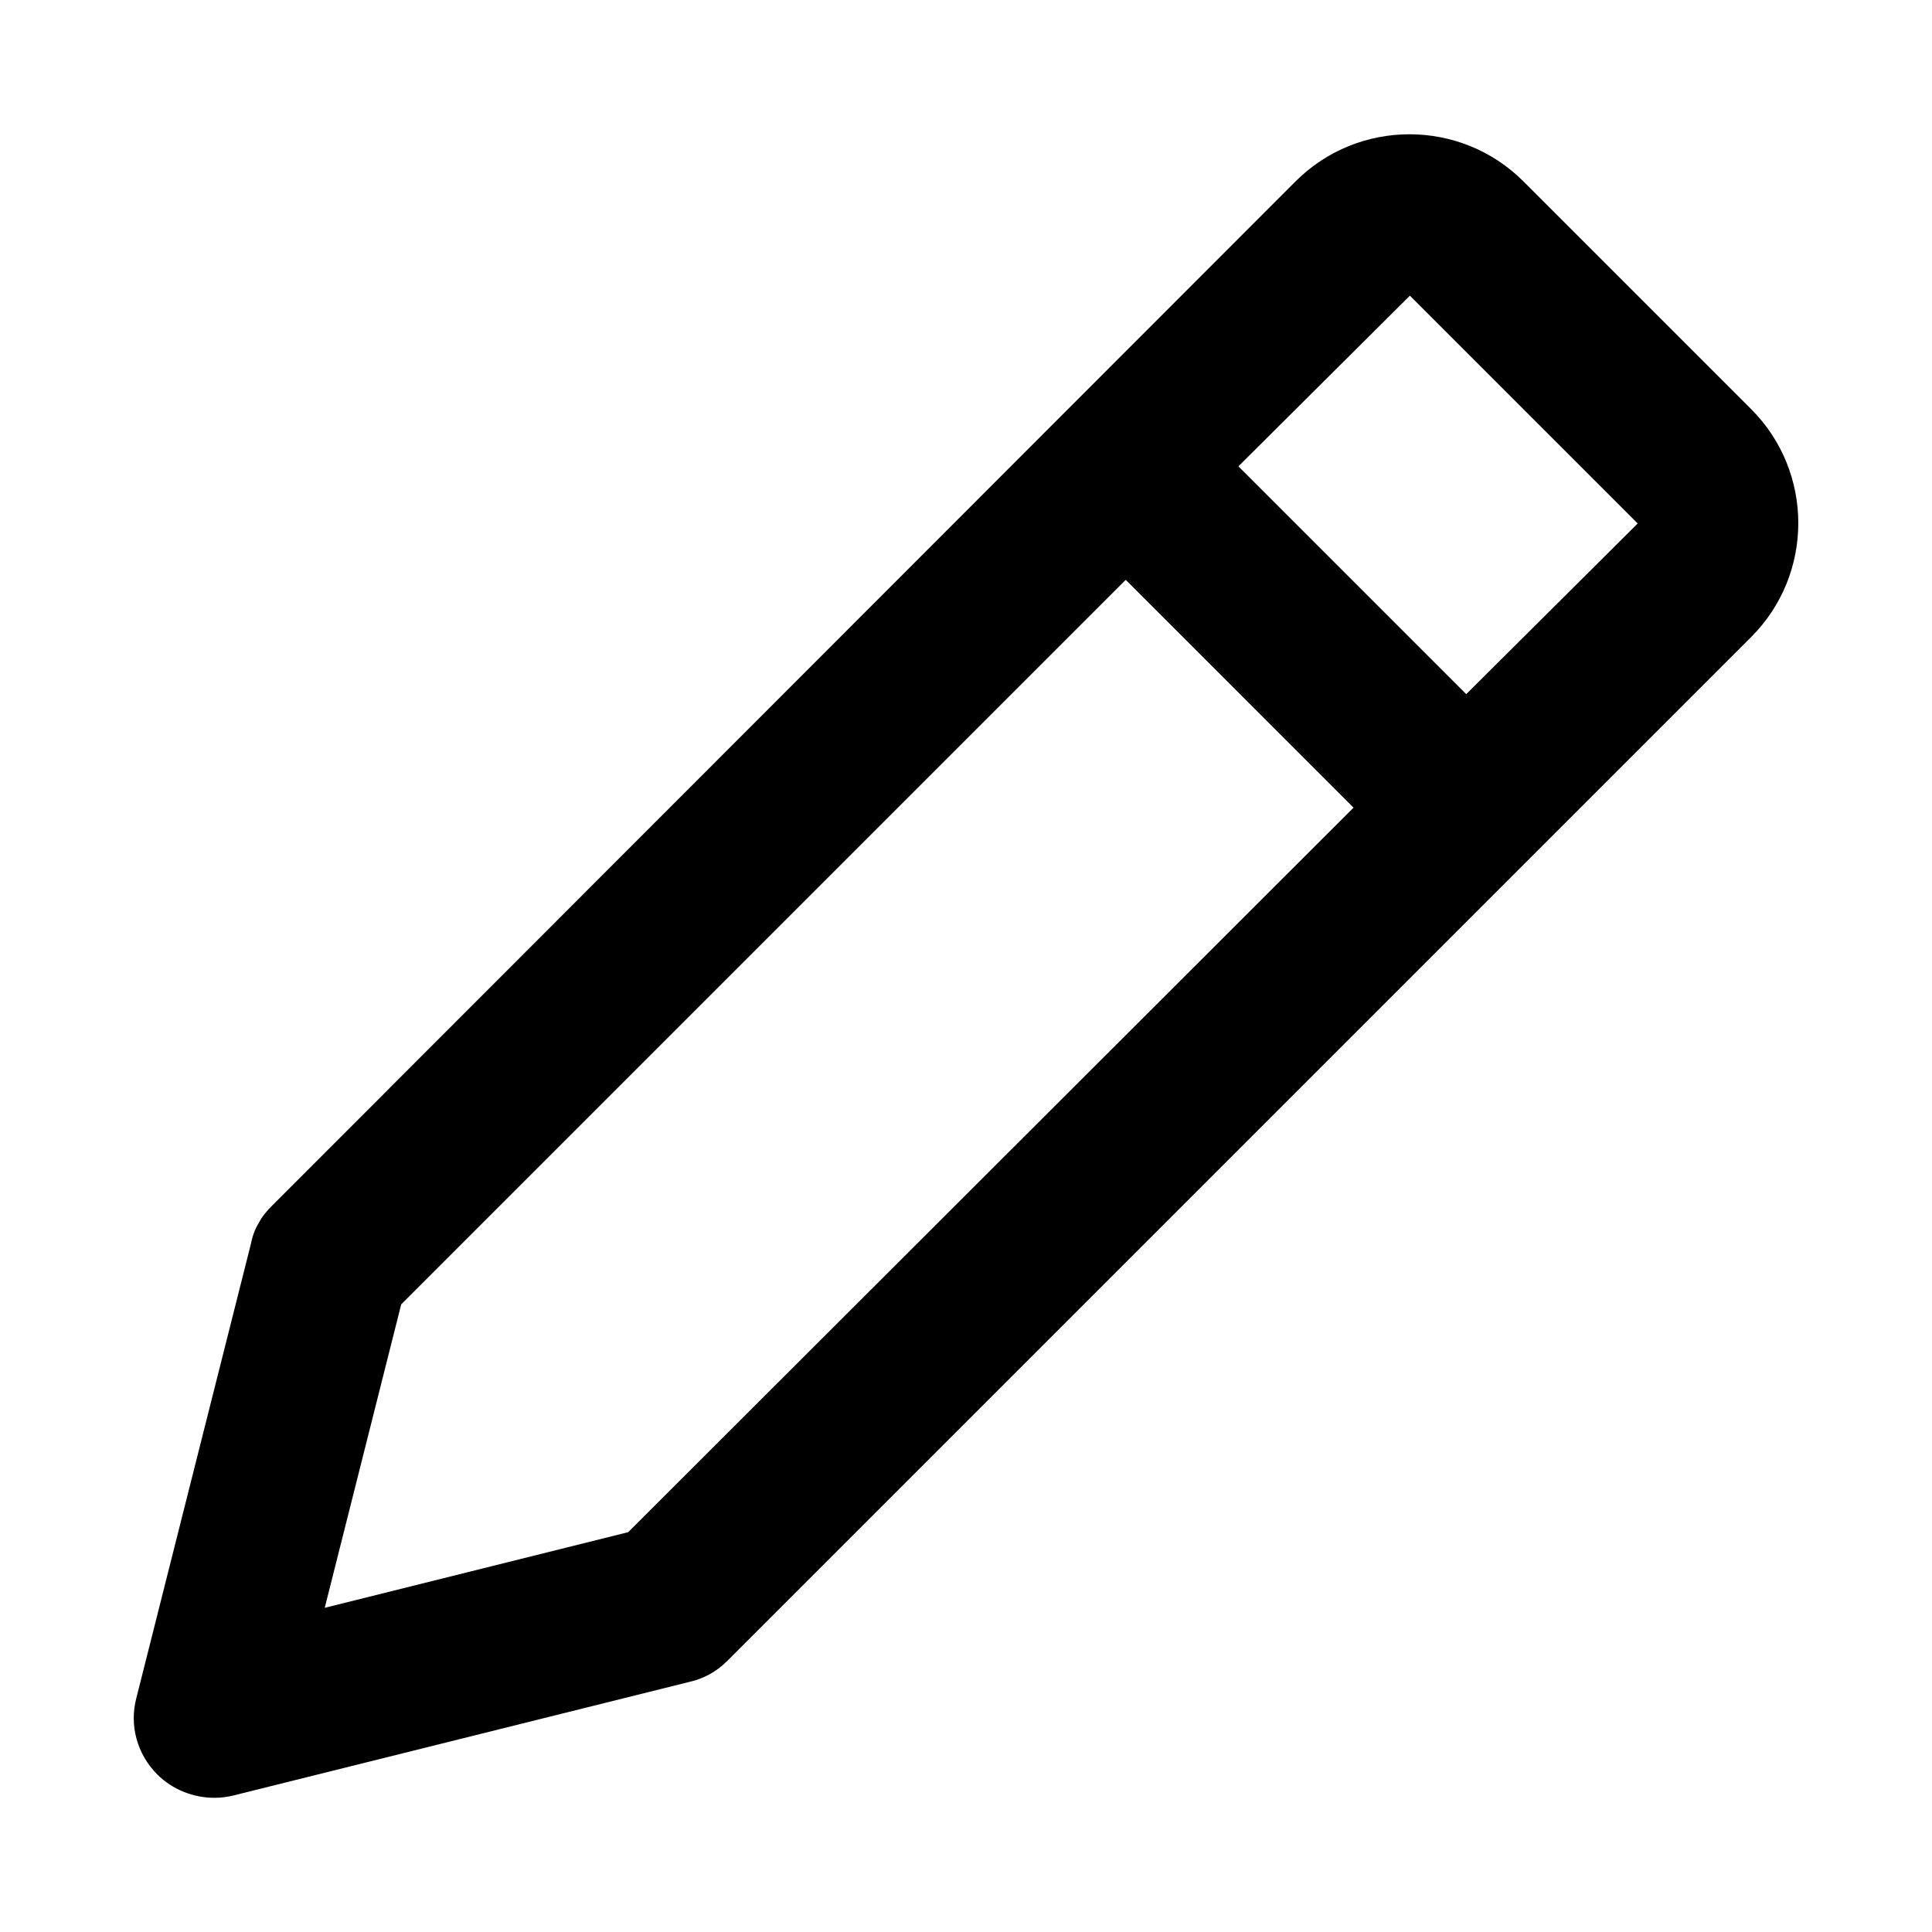<svg width="24" height="24" viewBox="0 0 24 24" fill="none" xmlns="http://www.w3.org/2000/svg"><rect width="24" height="24" fill="none" rx="0" ry="0"></rect><path fill-rule="evenodd" clip-rule="evenodd" d="M21.754 5.083L18.924 2.253C18.144 1.473 16.874 1.473 16.094 2.253L3.384 14.973C3.314 15.043 3.254 15.113 3.214 15.193C3.164 15.273 3.134 15.363 3.114 15.463L1.694 21.093C1.604 21.433 1.704 21.793 1.954 22.043C2.144 22.233 2.404 22.333 2.664 22.333C2.744 22.333 2.824 22.323 2.904 22.303L8.564 20.893C8.744 20.853 8.904 20.763 9.034 20.633L21.754 7.913C22.534 7.133 22.534 5.863 21.754 5.083ZM7.804 19.033L4.034 19.973L4.984 16.203L13.984 7.203L16.814 10.033L7.804 19.033ZM18.214 8.623L15.384 5.793L17.514 3.673L20.344 6.503L18.214 8.623Z" fill="#000000"></path></svg>